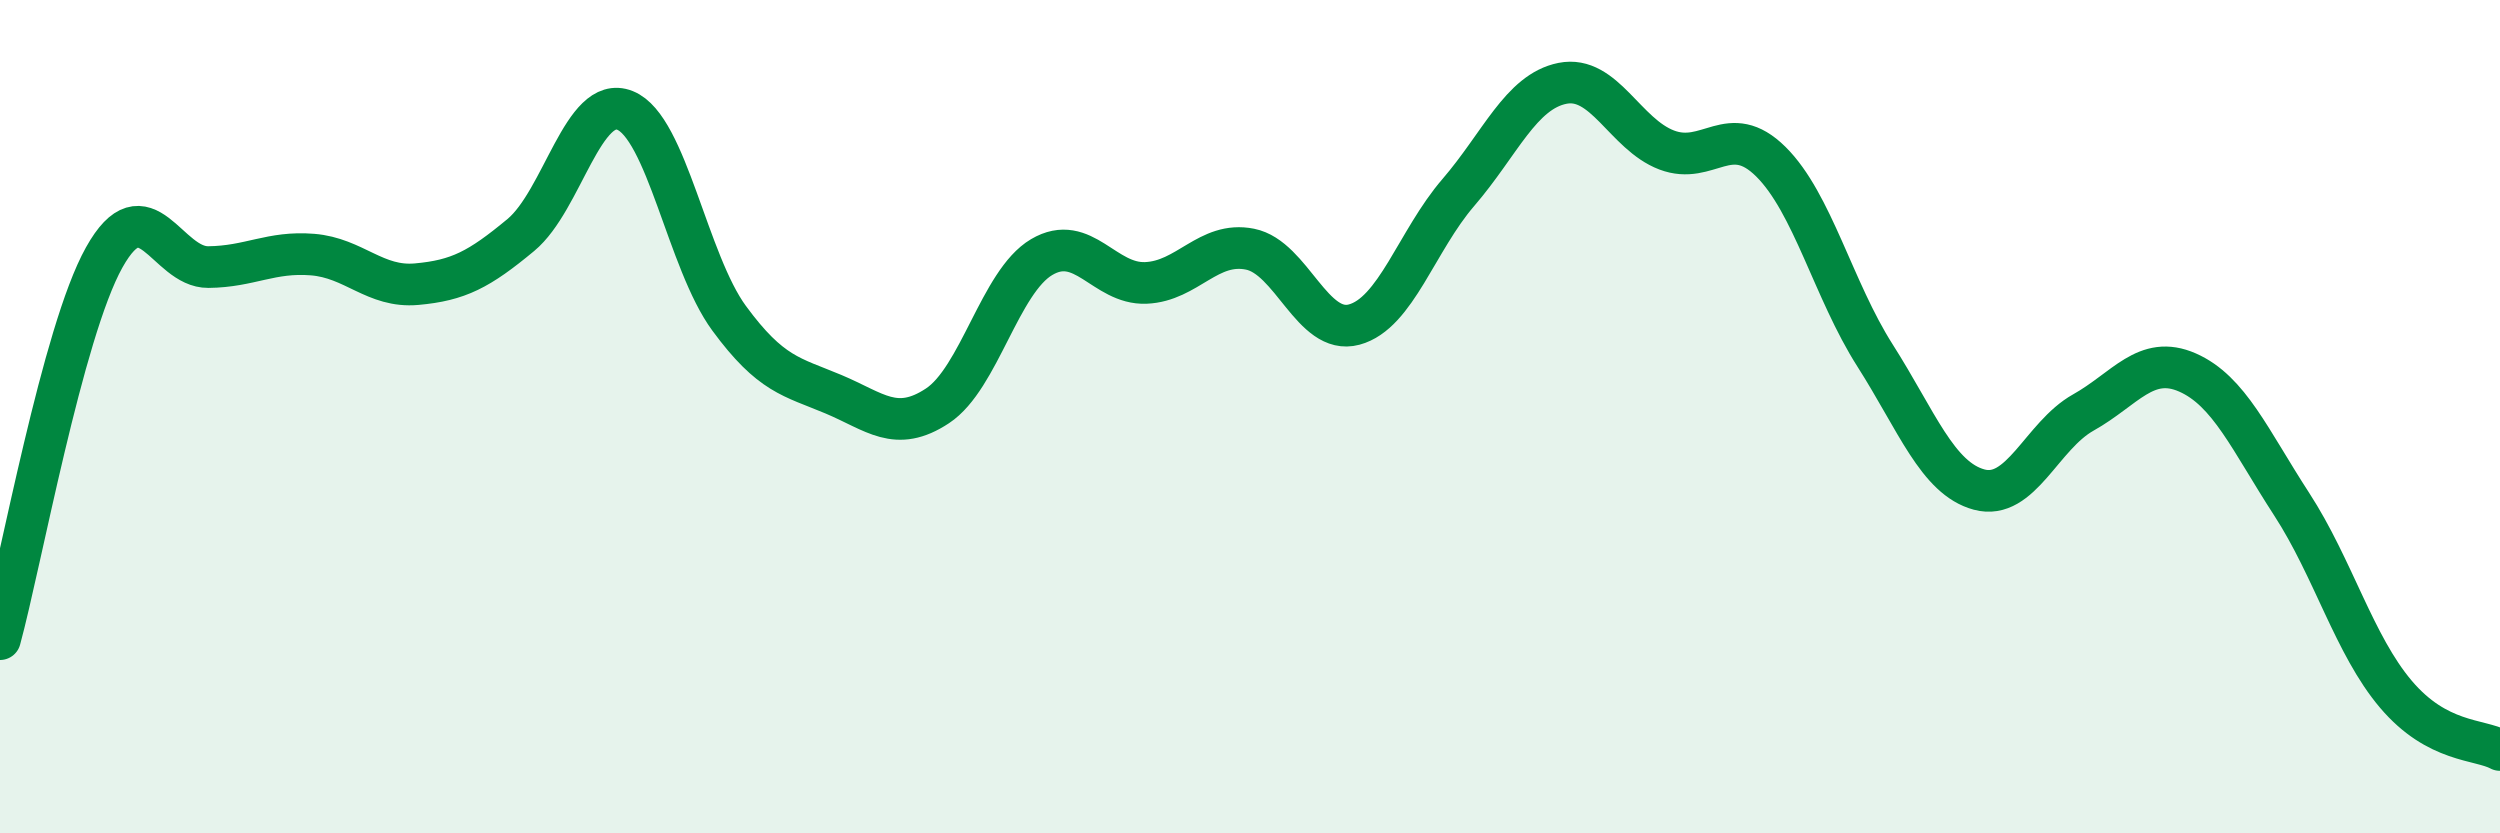 
    <svg width="60" height="20" viewBox="0 0 60 20" xmlns="http://www.w3.org/2000/svg">
      <path
        d="M 0,15.34 C 0.5,13.51 1.5,7.97 2.5,6.18 C 3.5,4.39 4,6.42 5,6.41 C 6,6.4 6.5,6.03 7.5,6.11 C 8.5,6.19 9,6.91 10,6.82 C 11,6.73 11.5,6.47 12.5,5.64 C 13.5,4.81 14,2.25 15,2.65 C 16,3.05 16.5,6.28 17.5,7.64 C 18.5,9 19,9.04 20,9.46 C 21,9.88 21.5,10.4 22.5,9.74 C 23.5,9.08 24,6.76 25,6.17 C 26,5.58 26.5,6.83 27.5,6.79 C 28.5,6.75 29,5.78 30,5.98 C 31,6.18 31.5,8.06 32.5,7.79 C 33.5,7.52 34,5.78 35,4.62 C 36,3.46 36.5,2.2 37.5,2 C 38.5,1.8 39,3.22 40,3.6 C 41,3.98 41.5,2.89 42.5,3.88 C 43.5,4.87 44,6.96 45,8.53 C 46,10.1 46.5,11.48 47.5,11.75 C 48.5,12.02 49,10.46 50,9.9 C 51,9.34 51.5,8.5 52.5,8.94 C 53.5,9.38 54,10.56 55,12.1 C 56,13.64 56.5,15.48 57.5,16.66 C 58.5,17.84 59.5,17.73 60,18L60 20L0 20Z"
        fill="#008740"
        opacity="0.1"
        stroke-linecap="round"
        stroke-linejoin="round"
      />
      <path
        d="M 0,15.34 C 0.5,13.51 1.5,7.97 2.5,6.18 C 3.5,4.39 4,6.42 5,6.41 C 6,6.4 6.5,6.03 7.5,6.11 C 8.5,6.19 9,6.91 10,6.82 C 11,6.73 11.5,6.47 12.5,5.64 C 13.5,4.81 14,2.25 15,2.65 C 16,3.05 16.5,6.28 17.5,7.64 C 18.5,9 19,9.04 20,9.46 C 21,9.88 21.5,10.4 22.5,9.74 C 23.5,9.08 24,6.76 25,6.17 C 26,5.58 26.5,6.83 27.5,6.79 C 28.5,6.75 29,5.78 30,5.98 C 31,6.18 31.5,8.06 32.5,7.79 C 33.5,7.52 34,5.78 35,4.62 C 36,3.46 36.5,2.2 37.5,2 C 38.5,1.8 39,3.22 40,3.6 C 41,3.98 41.5,2.89 42.5,3.88 C 43.5,4.87 44,6.96 45,8.53 C 46,10.1 46.5,11.48 47.5,11.75 C 48.5,12.02 49,10.46 50,9.9 C 51,9.34 51.5,8.5 52.5,8.94 C 53.5,9.38 54,10.56 55,12.1 C 56,13.64 56.5,15.48 57.5,16.66 C 58.5,17.84 59.5,17.73 60,18"
        stroke="#008740"
        stroke-width="1"
        fill="none"
        stroke-linecap="round"
        stroke-linejoin="round"
      />
    </svg>
  